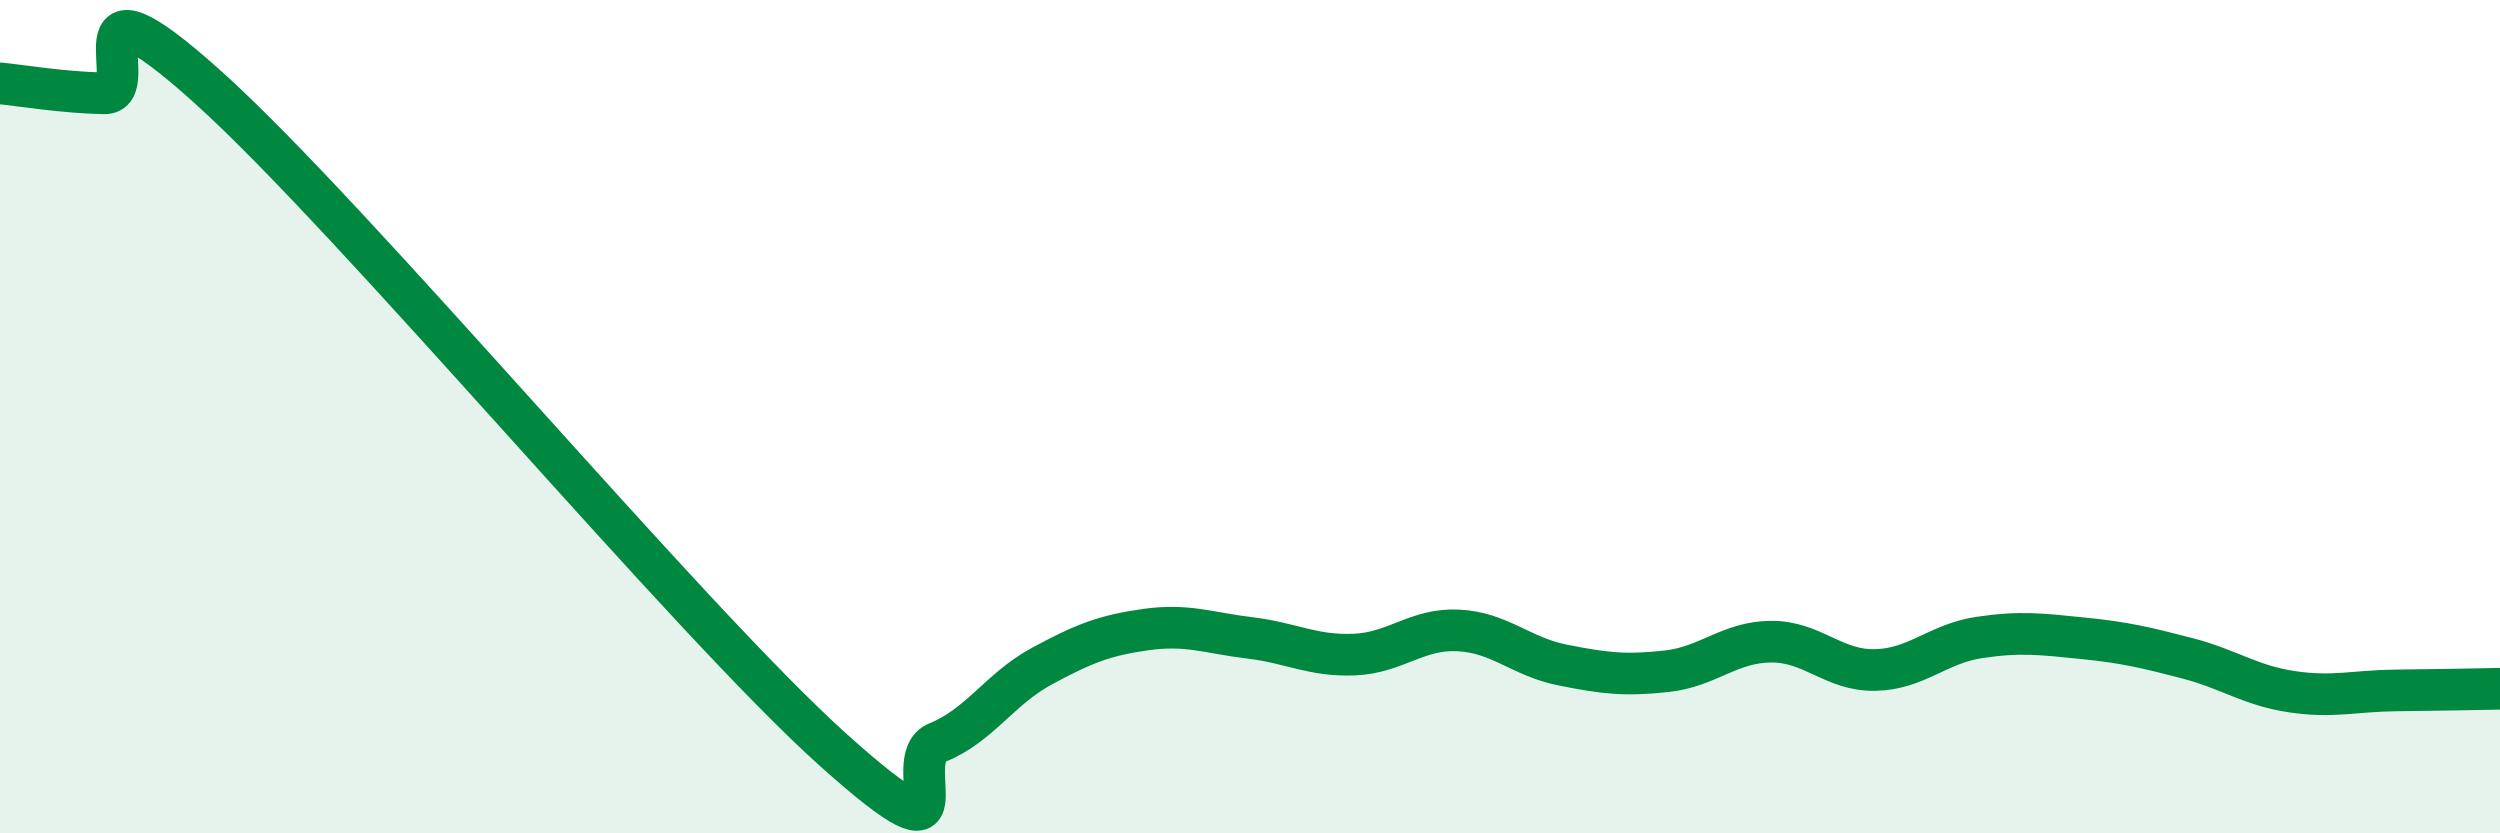 
    <svg width="60" height="20" viewBox="0 0 60 20" xmlns="http://www.w3.org/2000/svg">
      <path
        d="M 0,2 C 0.5,2.05 1.5,2.22 2.5,2.24 C 3.5,2.26 1.5,-1.05 5,2.1 C 8.5,5.25 16.5,14.86 20,18 C 23.5,21.14 21.5,18.22 22.5,17.82 C 23.5,17.42 24,16.53 25,15.99 C 26,15.45 26.5,15.25 27.5,15.11 C 28.5,14.97 29,15.19 30,15.31 C 31,15.43 31.5,15.75 32.5,15.71 C 33.5,15.67 34,15.08 35,15.13 C 36,15.18 36.5,15.76 37.5,15.96 C 38.5,16.16 39,16.22 40,16.11 C 41,16 41.5,15.41 42.5,15.4 C 43.5,15.39 44,16.1 45,16.08 C 46,16.06 46.5,15.45 47.5,15.3 C 48.5,15.15 49,15.22 50,15.32 C 51,15.42 51.5,15.54 52.5,15.8 C 53.5,16.06 54,16.45 55,16.6 C 56,16.75 56.5,16.58 57.5,16.57 C 58.5,16.56 59.5,16.54 60,16.53L60 20L0 20Z"
        fill="#008740"
        opacity="0.1"
        stroke-linecap="round"
        stroke-linejoin="round"
      />
      <path
        d="M 0,2 C 0.5,2.05 1.5,2.22 2.5,2.24 C 3.5,2.26 1.5,-1.05 5,2.1 C 8.5,5.25 16.5,14.86 20,18 C 23.5,21.14 21.5,18.22 22.5,17.82 C 23.5,17.42 24,16.53 25,15.99 C 26,15.45 26.5,15.25 27.5,15.11 C 28.5,14.97 29,15.19 30,15.31 C 31,15.43 31.5,15.75 32.5,15.71 C 33.5,15.67 34,15.08 35,15.13 C 36,15.18 36.5,15.76 37.5,15.96 C 38.5,16.16 39,16.22 40,16.11 C 41,16 41.5,15.41 42.5,15.4 C 43.5,15.39 44,16.1 45,16.08 C 46,16.06 46.5,15.45 47.5,15.3 C 48.5,15.15 49,15.22 50,15.32 C 51,15.42 51.5,15.54 52.5,15.8 C 53.5,16.06 54,16.45 55,16.6 C 56,16.75 56.5,16.58 57.5,16.57 C 58.5,16.56 59.5,16.54 60,16.53"
        stroke="#008740"
        stroke-width="1"
        fill="none"
        stroke-linecap="round"
        stroke-linejoin="round"
      />
    </svg>
  